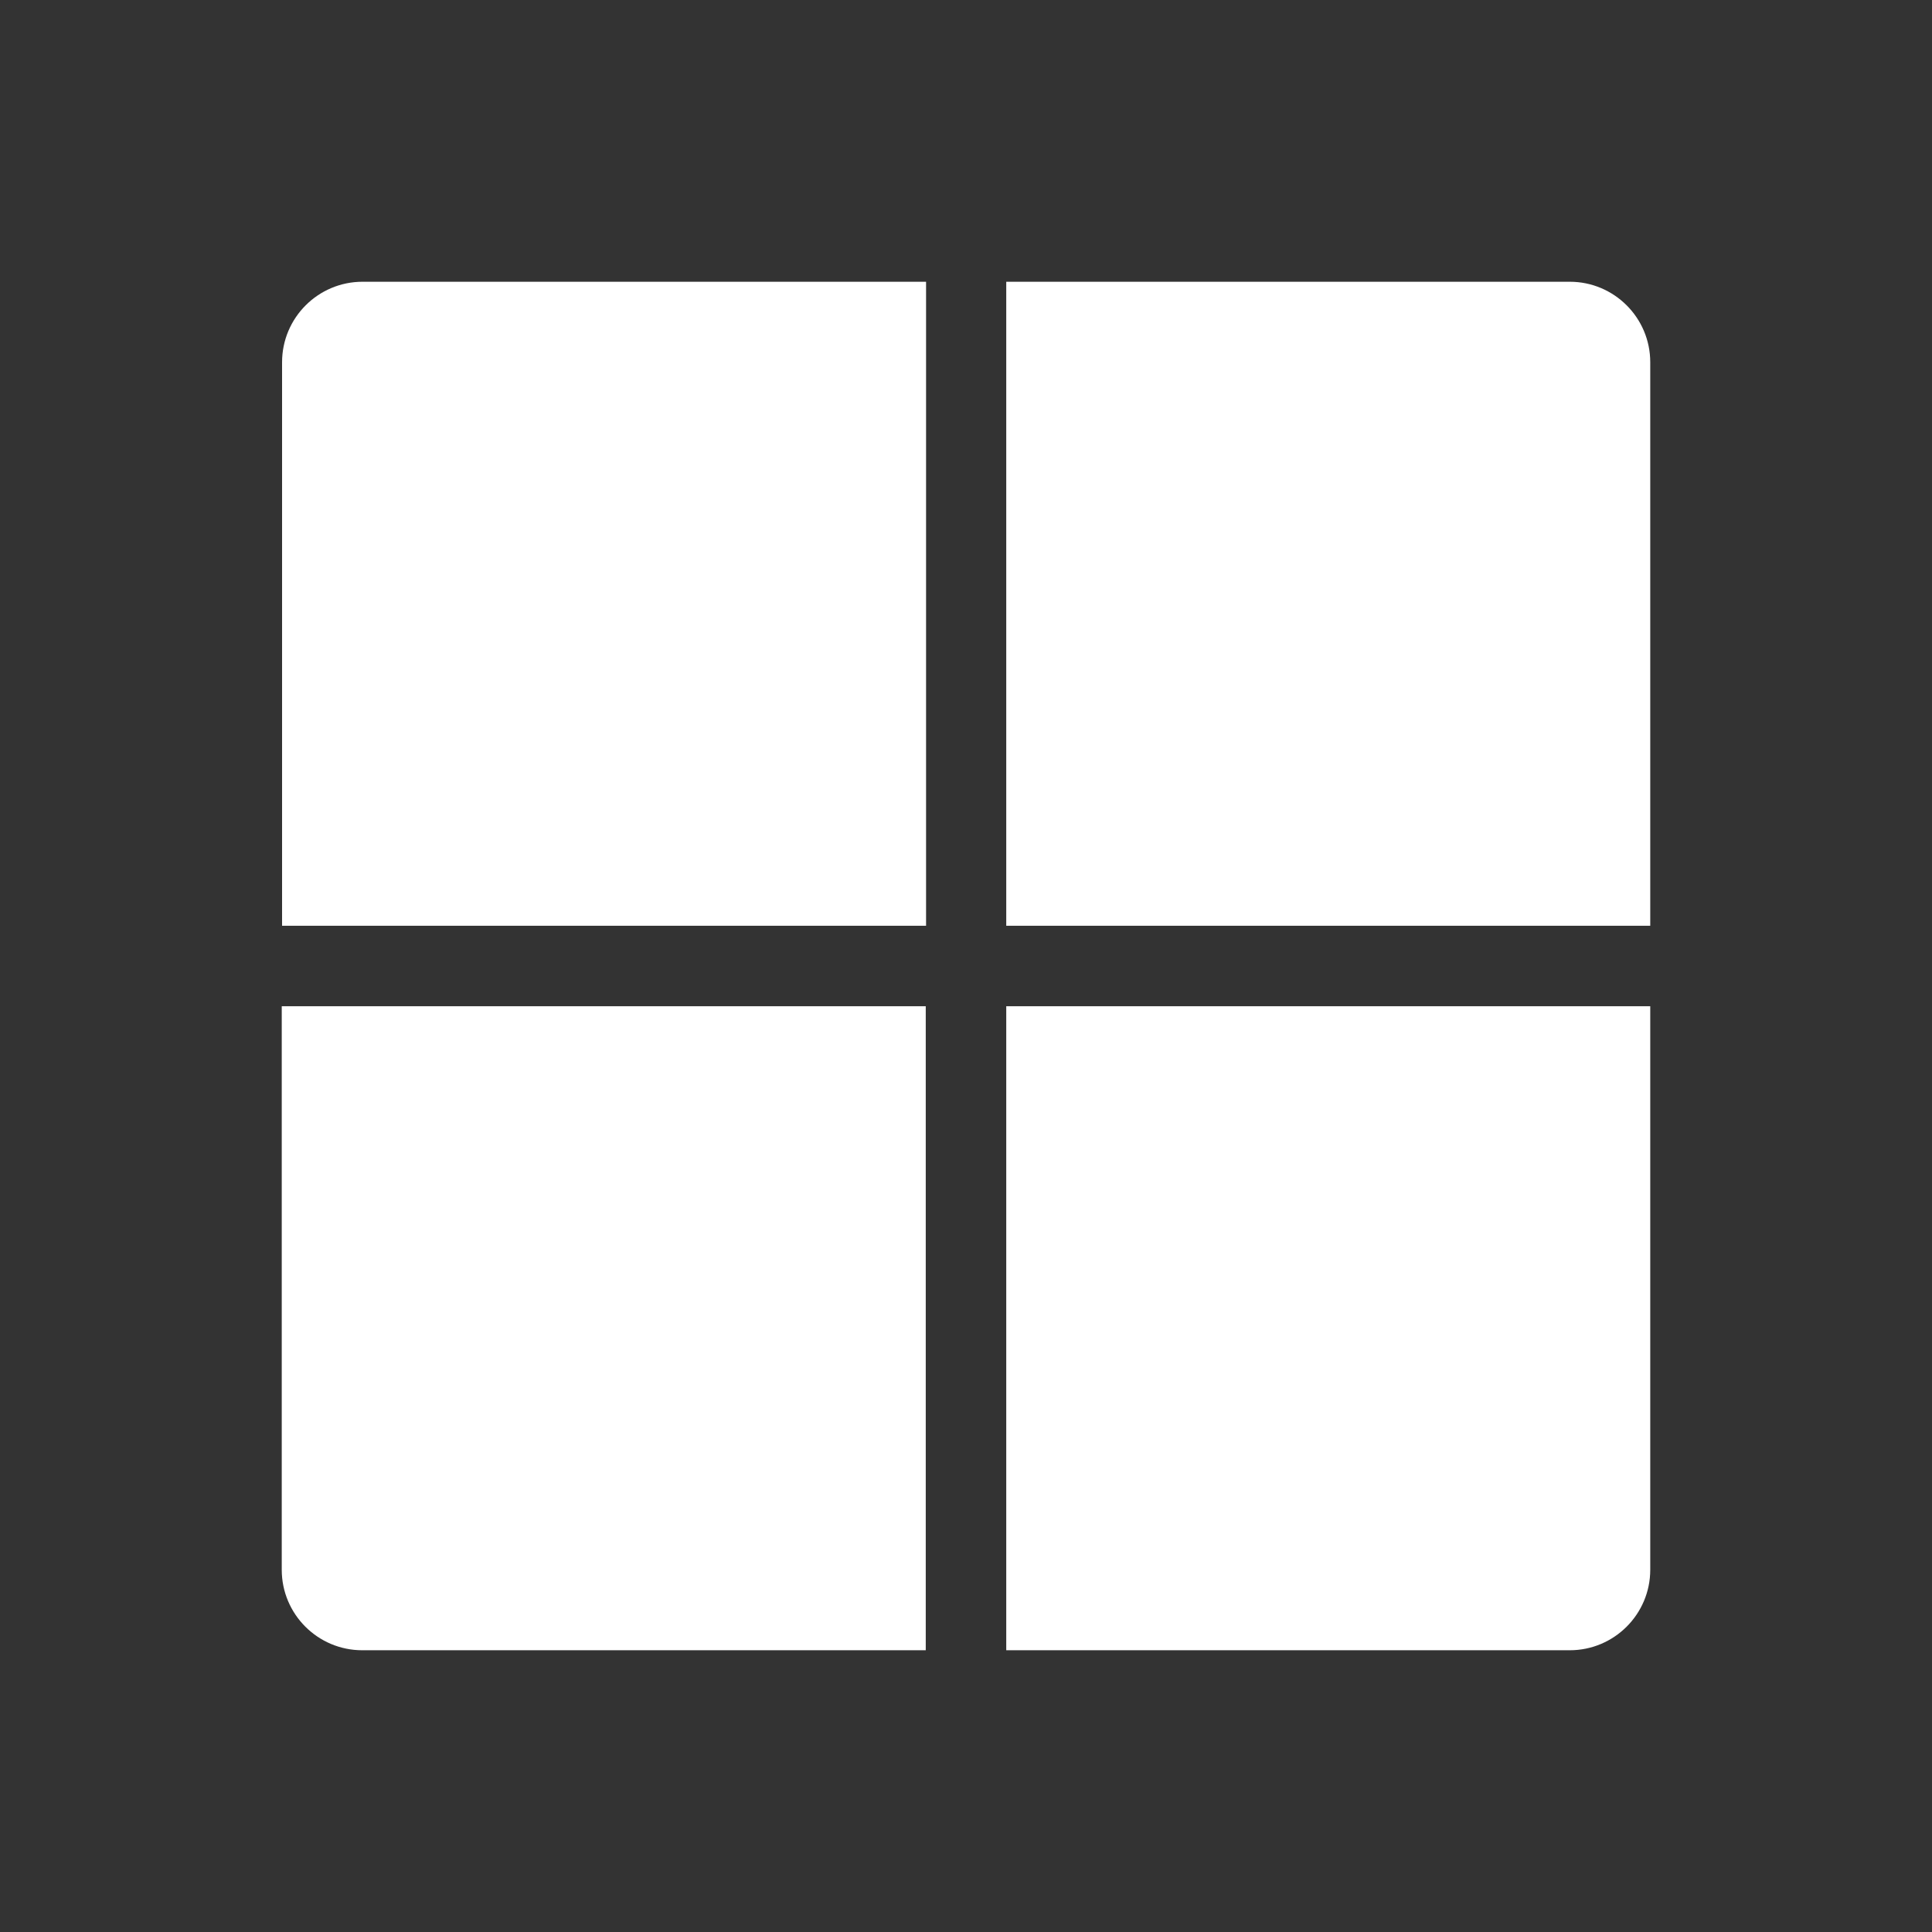 <svg width="24" height="24" viewBox="0 0 24 24" fill="none" xmlns="http://www.w3.org/2000/svg">
<rect x="0" y="0" width="24" height="24" fill="#333333" stroke="none"/>
<path d="M3.504 4.5C3.504 3.948 3.952 3.5 4.504 3.5H11.504V11.5H3.504V4.5Z" fill="white"/>
<path d="M12.5 3.5H19.5C20.052 3.5 20.5 3.948 20.5 4.5V11.5H12.5V3.5Z" fill="white"/>
<path d="M12.5 12.5H20.5V19.5C20.5 20.052 20.052 20.5 19.5 20.5H12.5V12.5Z" fill="white"/>
<path d="M3.5 12.5H11.5V20.5H4.5C3.948 20.5 3.5 20.052 3.5 19.5V12.5Z" fill="white"/>
</svg>
